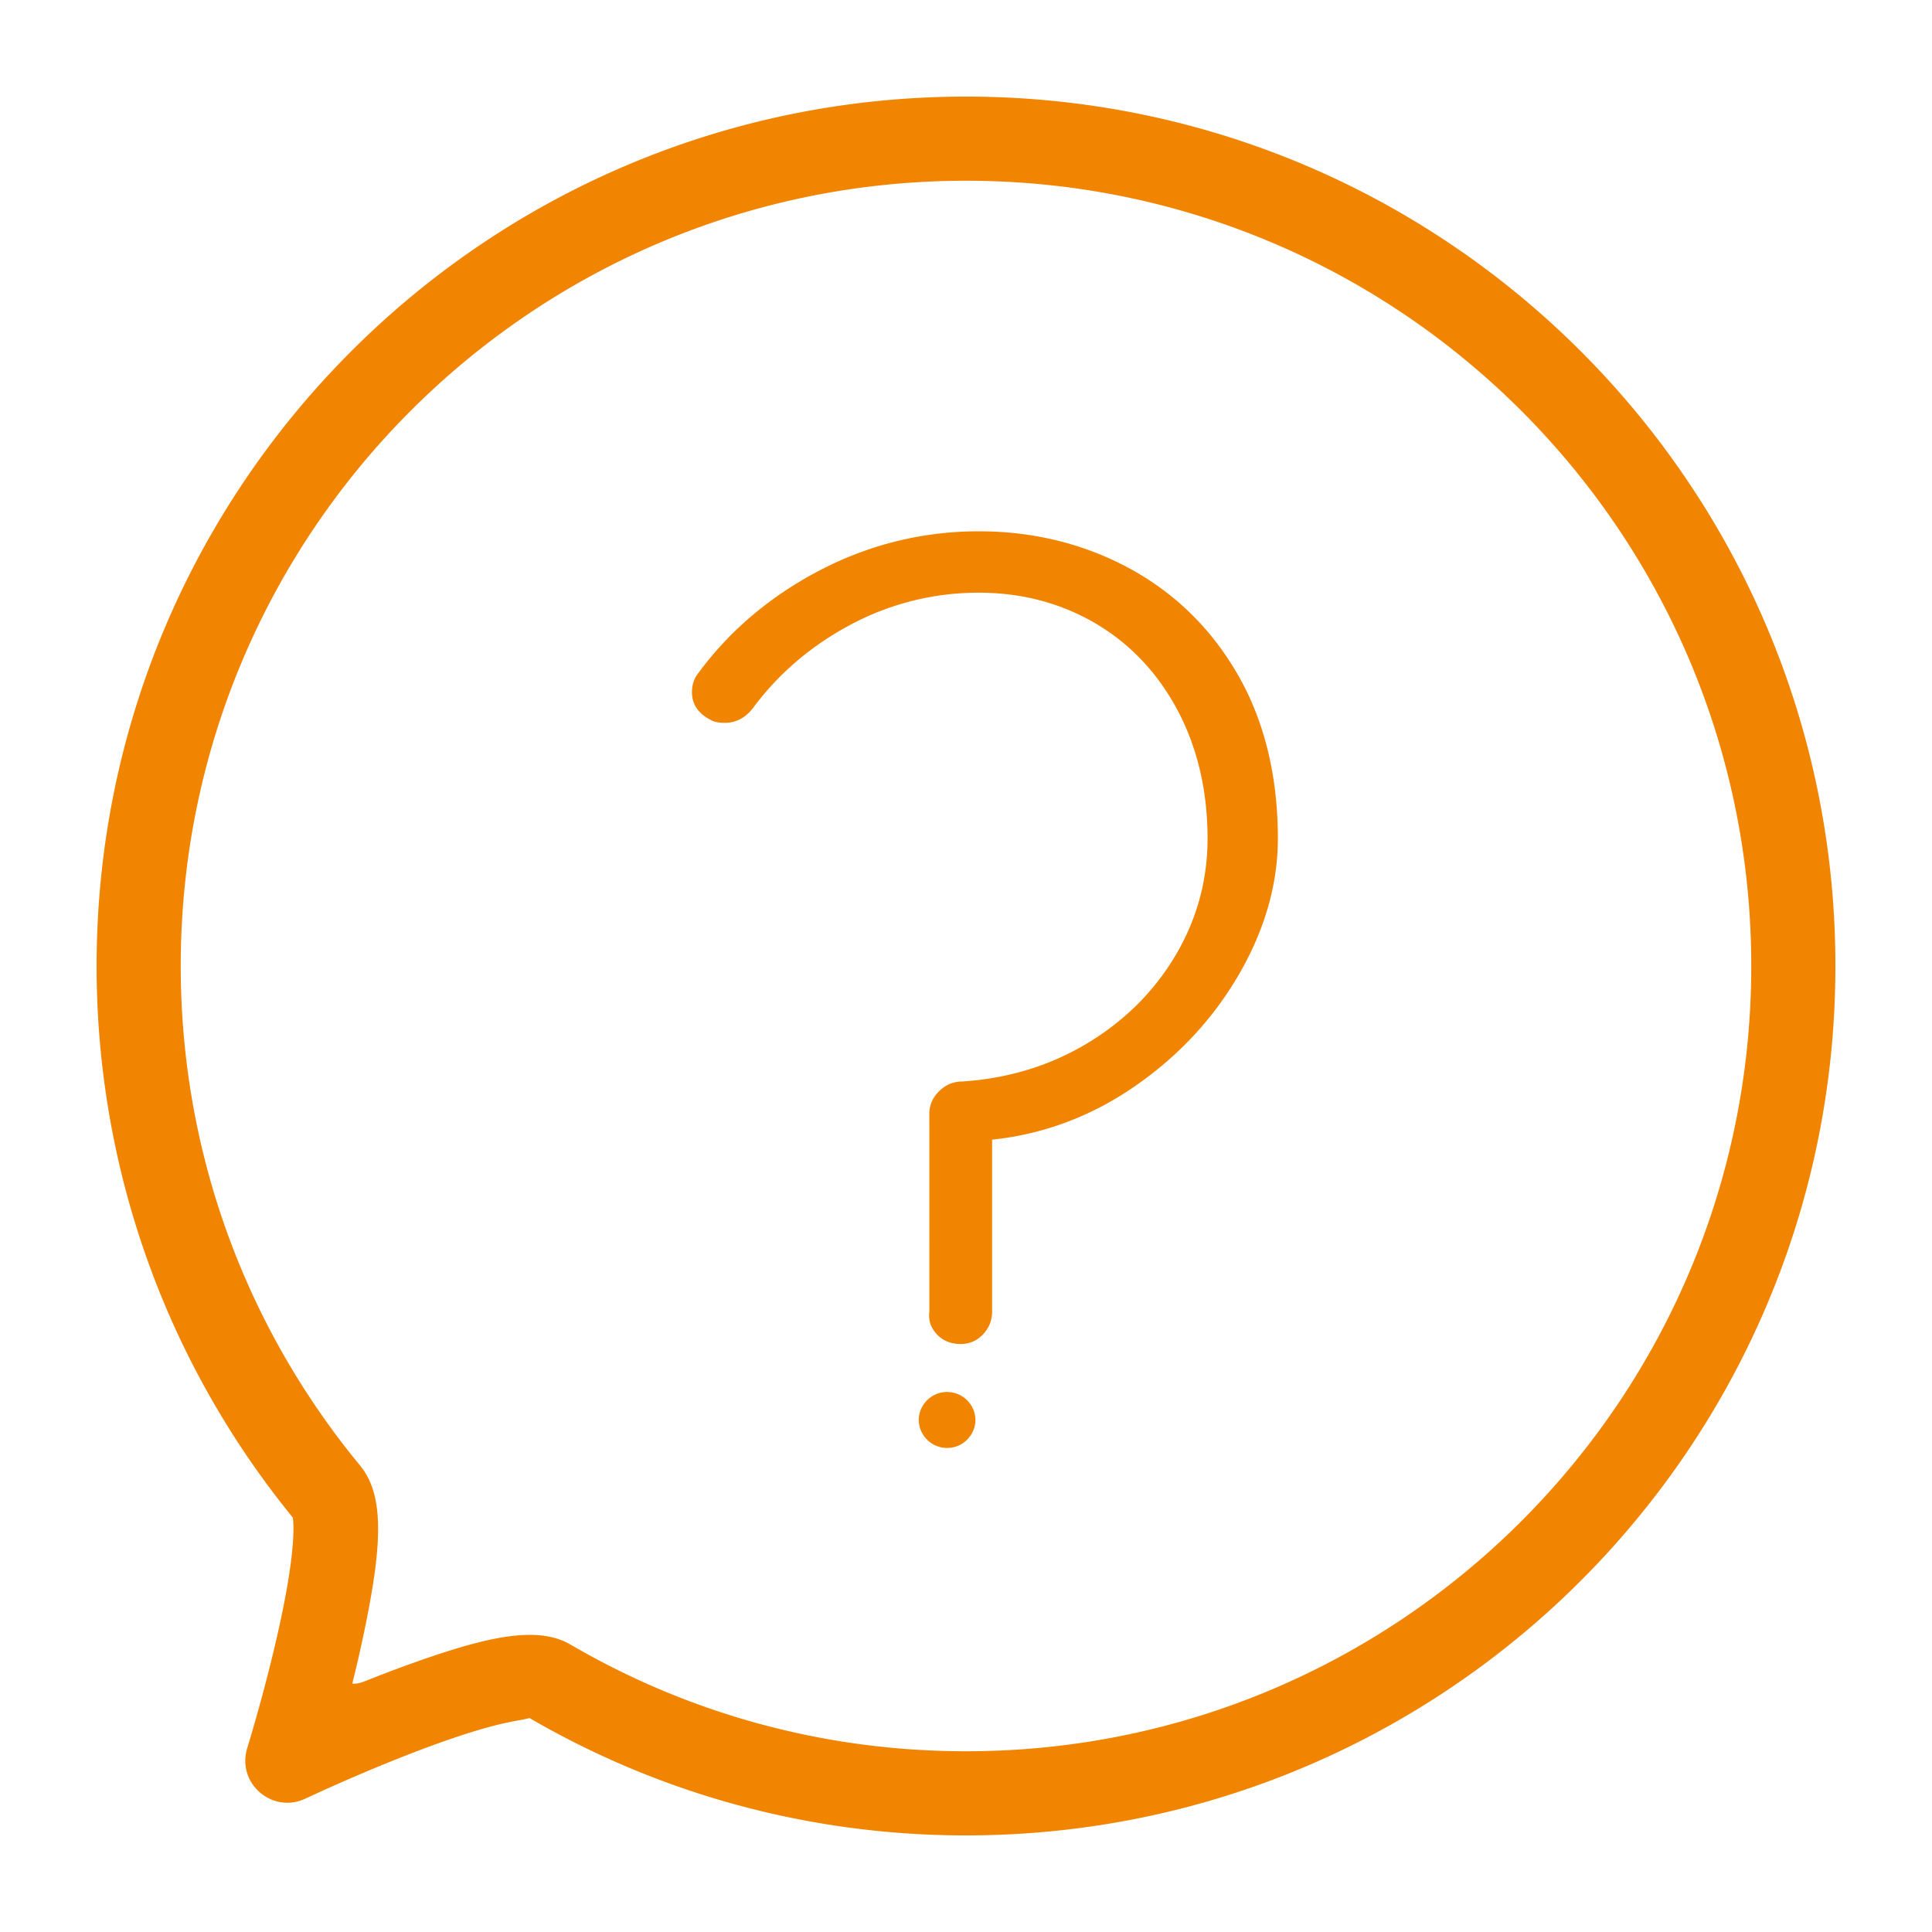 <svg xmlns="http://www.w3.org/2000/svg" width="200" height="200" viewBox="0 0 200 200">
    <g fill="#F18400" fill-rule="evenodd">
        <path fill-rule="nonzero" d="M38.13 173.898c1.399-.556 2.76-1.074 4.073-1.549 8.365-3.021 13.456-4.088 16.886-2.087C71.406 177.448 85.42 181.29 100 181.29c44.897 0 81.29-36.393 81.29-81.29 0-44.897-36.393-81.29-81.29-81.29-44.897 0-81.29 36.393-81.29 81.29 0 19.14 6.63 37.25 18.56 51.704 2.59 3.137 2.26 8.423.416 17.28a142.912 142.912 0 0 1-1.217 5.3c.5.079 1.08-.156 1.66-.386zm-7.67-16.762l.093.113a91.137 91.137 0 0 1-.08-.097l-.012-.016zM10 100c0-49.707 40.293-90 90-90s90 40.293 90 90-40.293 90-90 90c-16.09 0-31.577-4.234-45.19-12.152-.49.151-1.277.256-2.248.46-1.954.408-4.475 1.176-7.4 2.233-1.222.442-2.5.928-3.818 1.451a185.899 185.899 0 0 0-9.728 4.2c-3.426 1.621-7.144-1.605-6.022-5.225a184.492 184.492 0 0 0 2.422-8.784c.429-1.725.813-3.393 1.143-4.975.642-3.082 1.05-5.723 1.176-7.743.063-1.006.052-1.813-.022-2.366C17.317 141.165 10 121.14 10 100zm44.81 77.848a90.214 90.214 0 0 1-.11-.063l.18.104-.07-.04z"/>
        <path d="M128.178 69.912c-2.728-4.772-6.503-8.487-11.219-11.05C112.245 56.3 106.987 55 101.33 55c-5.762 0-11.28 1.35-16.405 4.011-5.132 2.664-9.377 6.247-12.608 10.633-.456.557-.686 1.232-.686 2.007 0 1.225.629 2.178 1.844 2.823.359.237.87.353 1.56.353 1.126 0 2.096-.497 2.884-1.489 2.671-3.621 6.115-6.555 10.24-8.727a28.05 28.05 0 0 1 13.171-3.257c4.416 0 8.475 1.069 12.068 3.176 3.59 2.107 6.452 5.138 8.508 9.003 2.056 3.879 3.1 8.344 3.1 13.274 0 4.32-1.12 8.397-3.33 12.115-2.209 3.72-5.287 6.78-9.14 9.091-3.847 2.313-8.204 3.639-12.927 3.943-.906 0-1.707.334-2.386.996-.674.661-1.018 1.445-1.018 2.334l.002 20.482c-.114.895.147 1.69.775 2.36.624.664 1.456 1.002 2.472 1.002.906 0 1.686-.338 2.314-1.004.62-.662.933-1.443.933-2.324v-17.826c5.254-.544 10.191-2.38 14.673-5.457 4.554-3.122 8.212-7.042 10.881-11.648 2.673-4.611 4.029-9.342 4.029-14.064 0-6.444-1.382-12.128-4.105-16.895M100.978 146.957a2.934 2.934 0 1 1-5.87 0 2.936 2.936 0 0 1 5.87 0"/>
    </g>
</svg>
